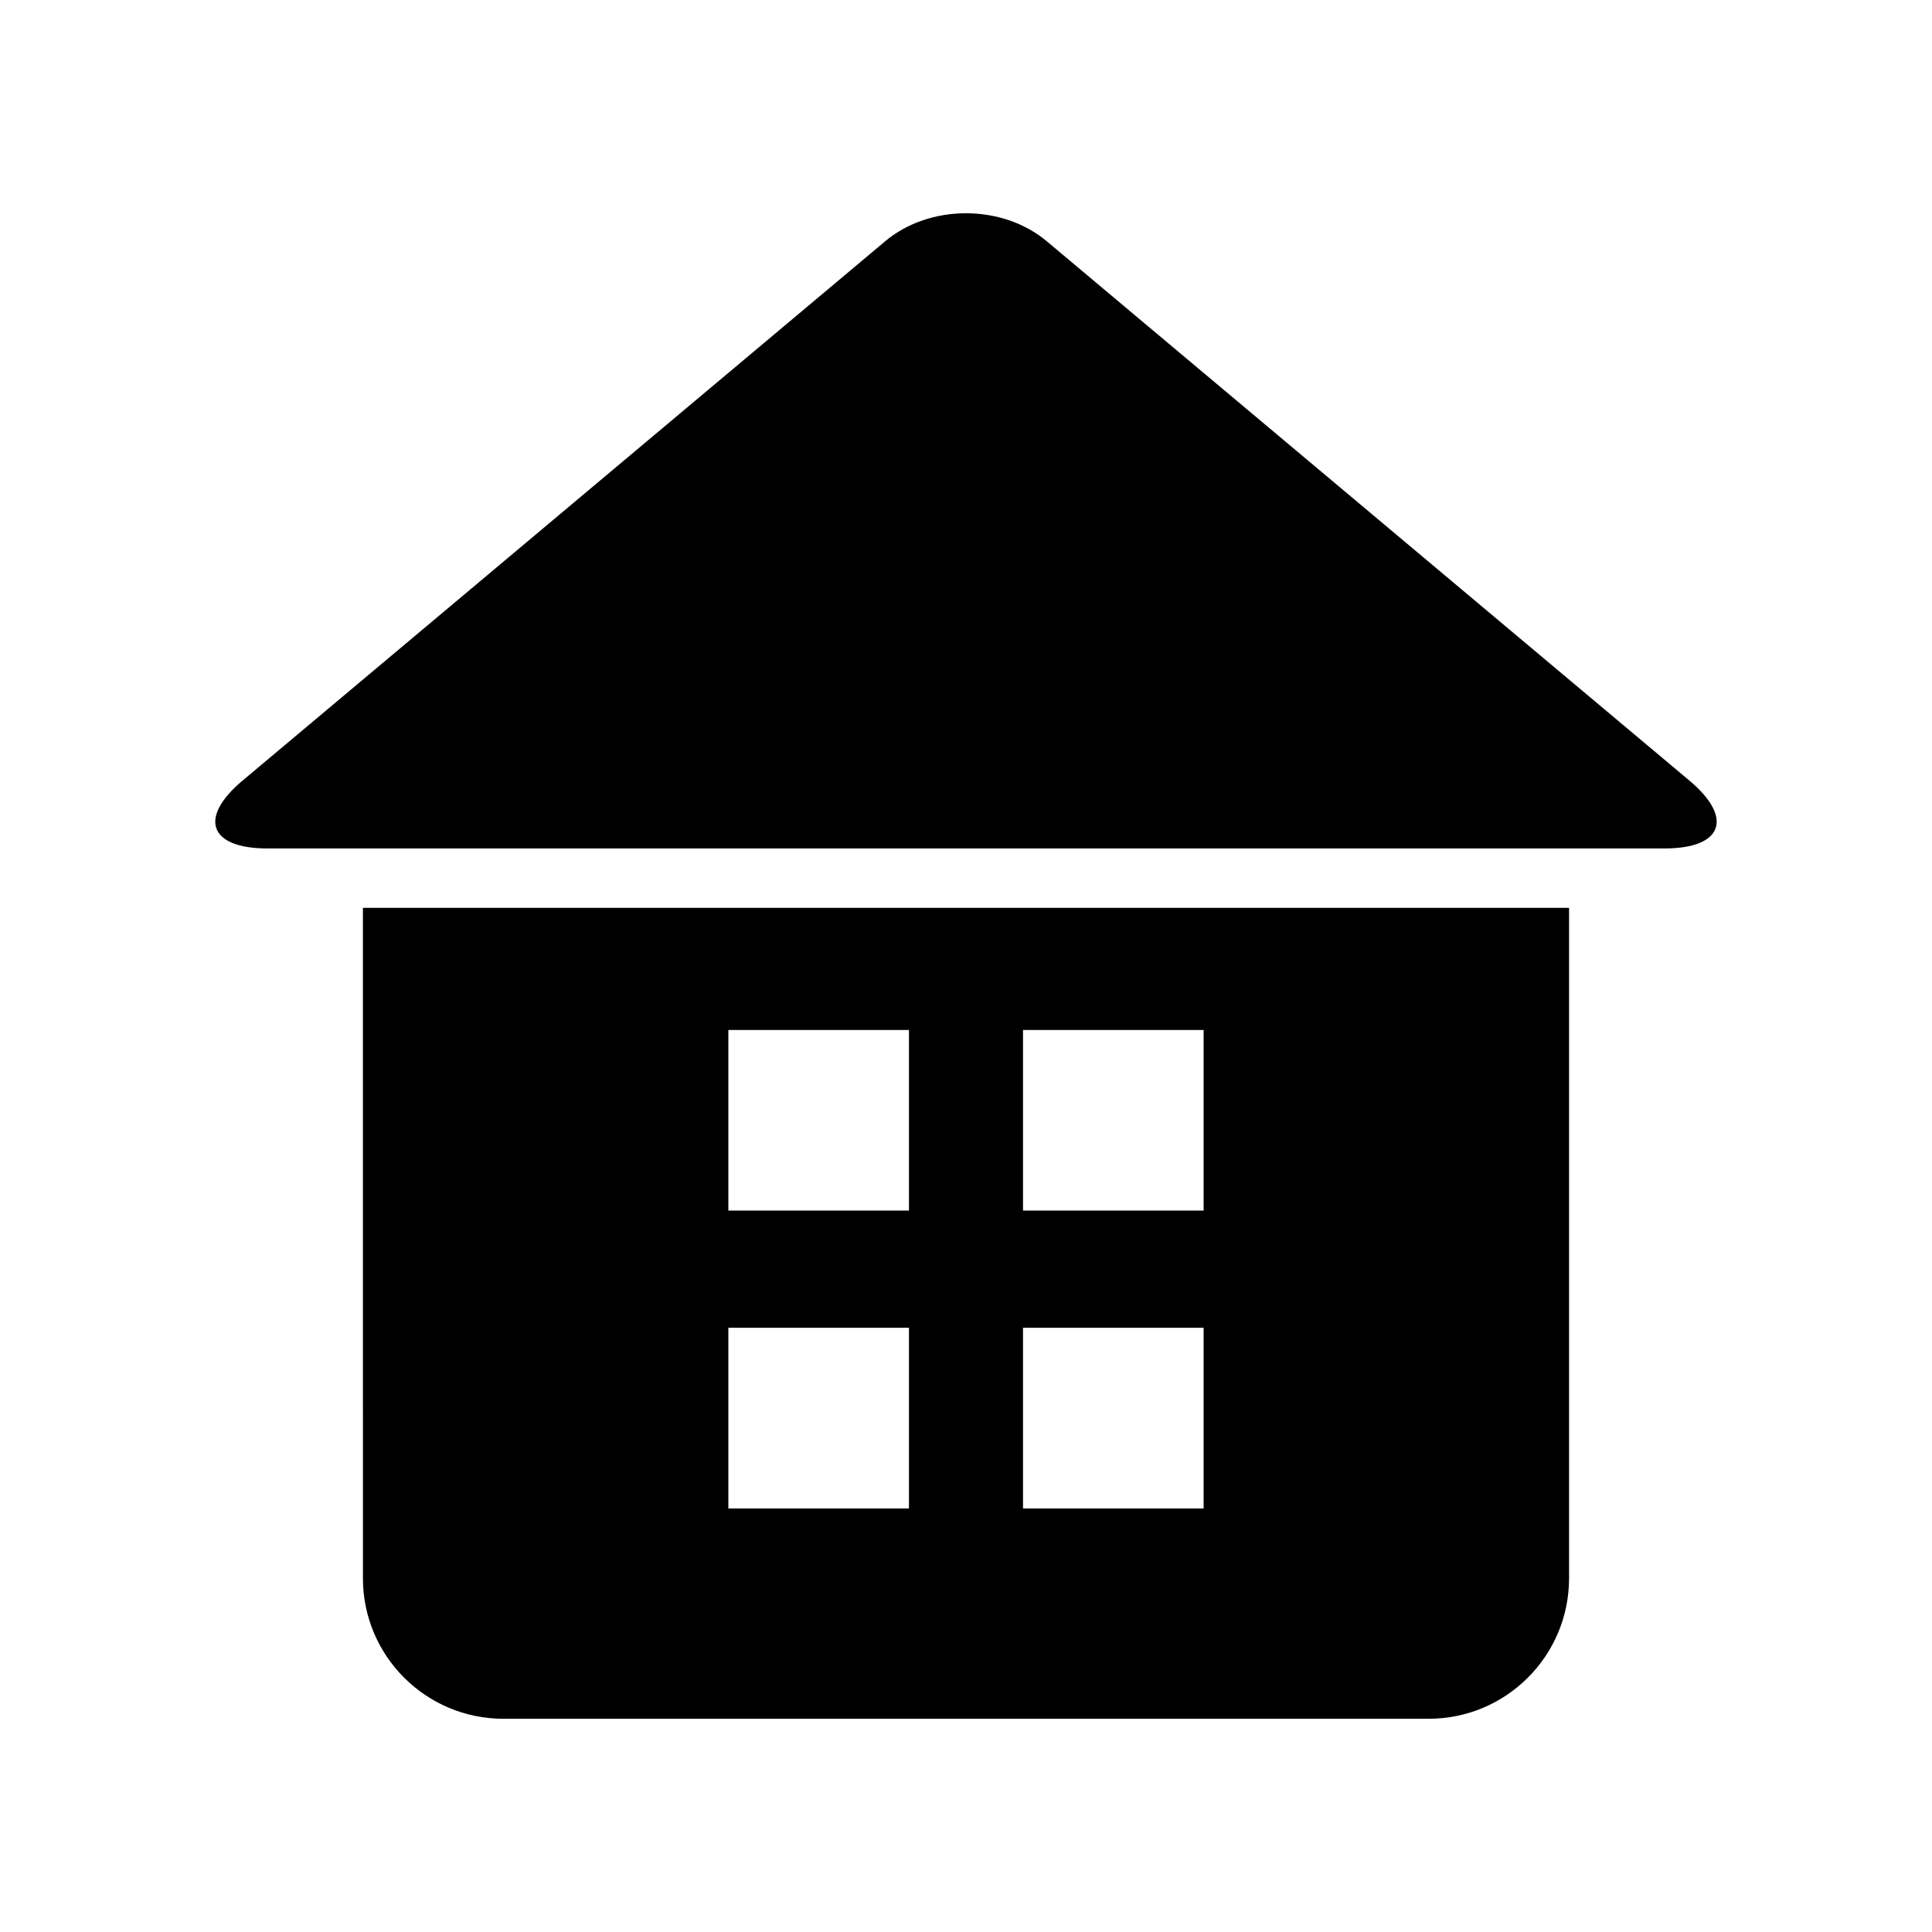 <?xml version="1.0" encoding="UTF-8"?>
<!-- Uploaded to: ICON Repo, www.svgrepo.com, Generator: ICON Repo Mixer Tools -->
<svg fill="#000000" width="800px" height="800px" version="1.1" viewBox="144 144 512 512" xmlns="http://www.w3.org/2000/svg">
 <g>
  <path d="m591.73 350.88-170.35-142.96c-11.762-9.871-31.016-9.871-42.777 0l-170.34 142.96c-11.762 9.871-8.832 17.965 6.551 17.965h370.35c15.383-0.004 18.328-8.094 6.566-17.965z"/>
  <path d="m240.18 562.26c0 20.578 16.688 37.234 37.234 37.234h245.17c20.562 0 37.234-16.672 37.234-37.234v-177.67h-319.64zm174.93-145.3h47.863v47.848h-47.863zm0 78.91h47.863v47.879h-47.863zm-78.09-78.91h47.863v47.848h-47.863zm0 78.91h47.863v47.879h-47.863z"/>
 </g>
</svg>